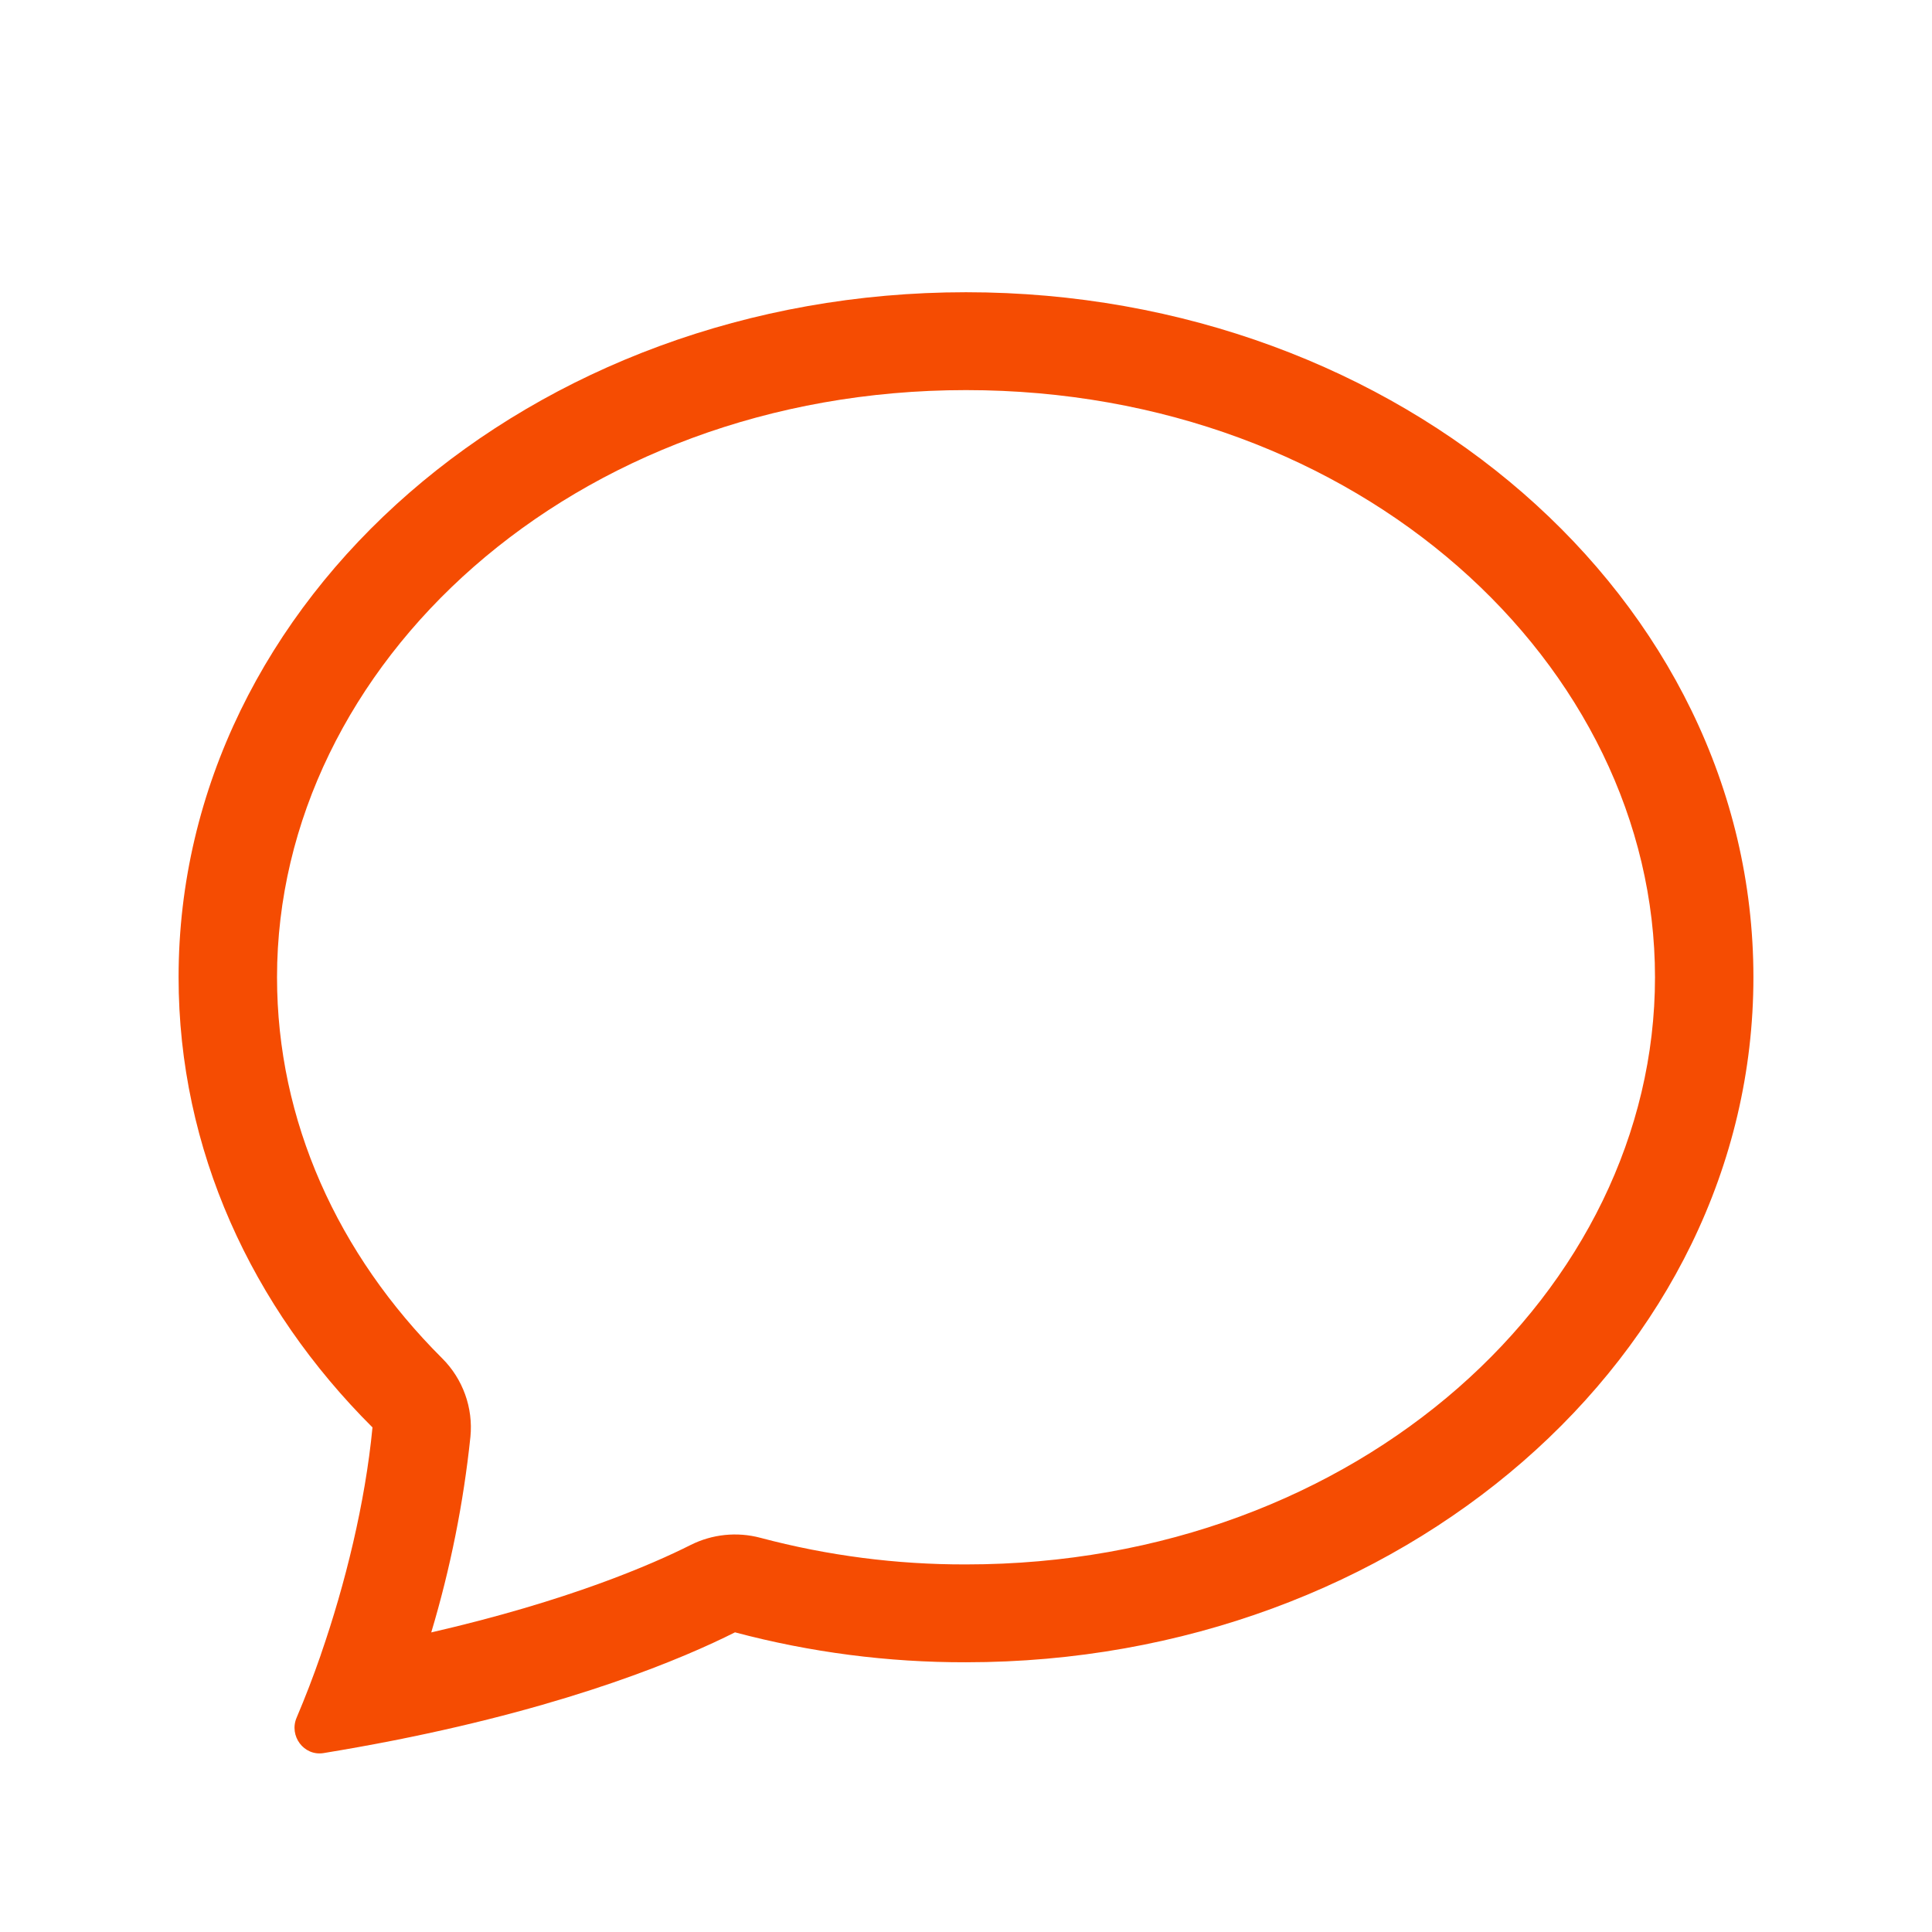 <svg xmlns="http://www.w3.org/2000/svg" fill="none" viewBox="0 0 85 85" height="85" width="85">
<path fill="#F54C02" d="M19.454 59.761C19.904 60.209 20.248 60.751 20.463 61.347C20.678 61.943 20.758 62.579 20.697 63.209C20.392 66.126 19.815 69.009 18.973 71.82C25.014 70.43 28.704 68.819 30.38 67.975C31.33 67.497 32.425 67.383 33.454 67.657C36.404 68.442 39.446 68.836 42.5 68.828C59.804 68.828 72.813 56.742 72.813 42.995C72.813 29.248 59.804 17.163 42.5 17.163C25.196 17.163 12.188 29.252 12.188 42.995C12.188 49.316 14.86 55.18 19.454 59.761ZM17.319 76.573C16.293 76.775 15.264 76.96 14.232 77.129C13.366 77.266 12.707 76.371 13.05 75.57C13.433 74.668 13.785 73.754 14.106 72.828L14.119 72.785C15.193 69.685 16.068 66.12 16.388 62.8C11.075 57.505 7.857 50.573 7.857 42.995C7.857 26.35 23.369 12.857 42.5 12.857C61.632 12.857 77.143 26.35 77.143 42.995C77.143 59.64 61.632 73.133 42.5 73.133C39.069 73.141 35.652 72.698 32.337 71.816C30.085 72.948 25.239 75.01 17.319 76.573Z"></path>
</svg>

